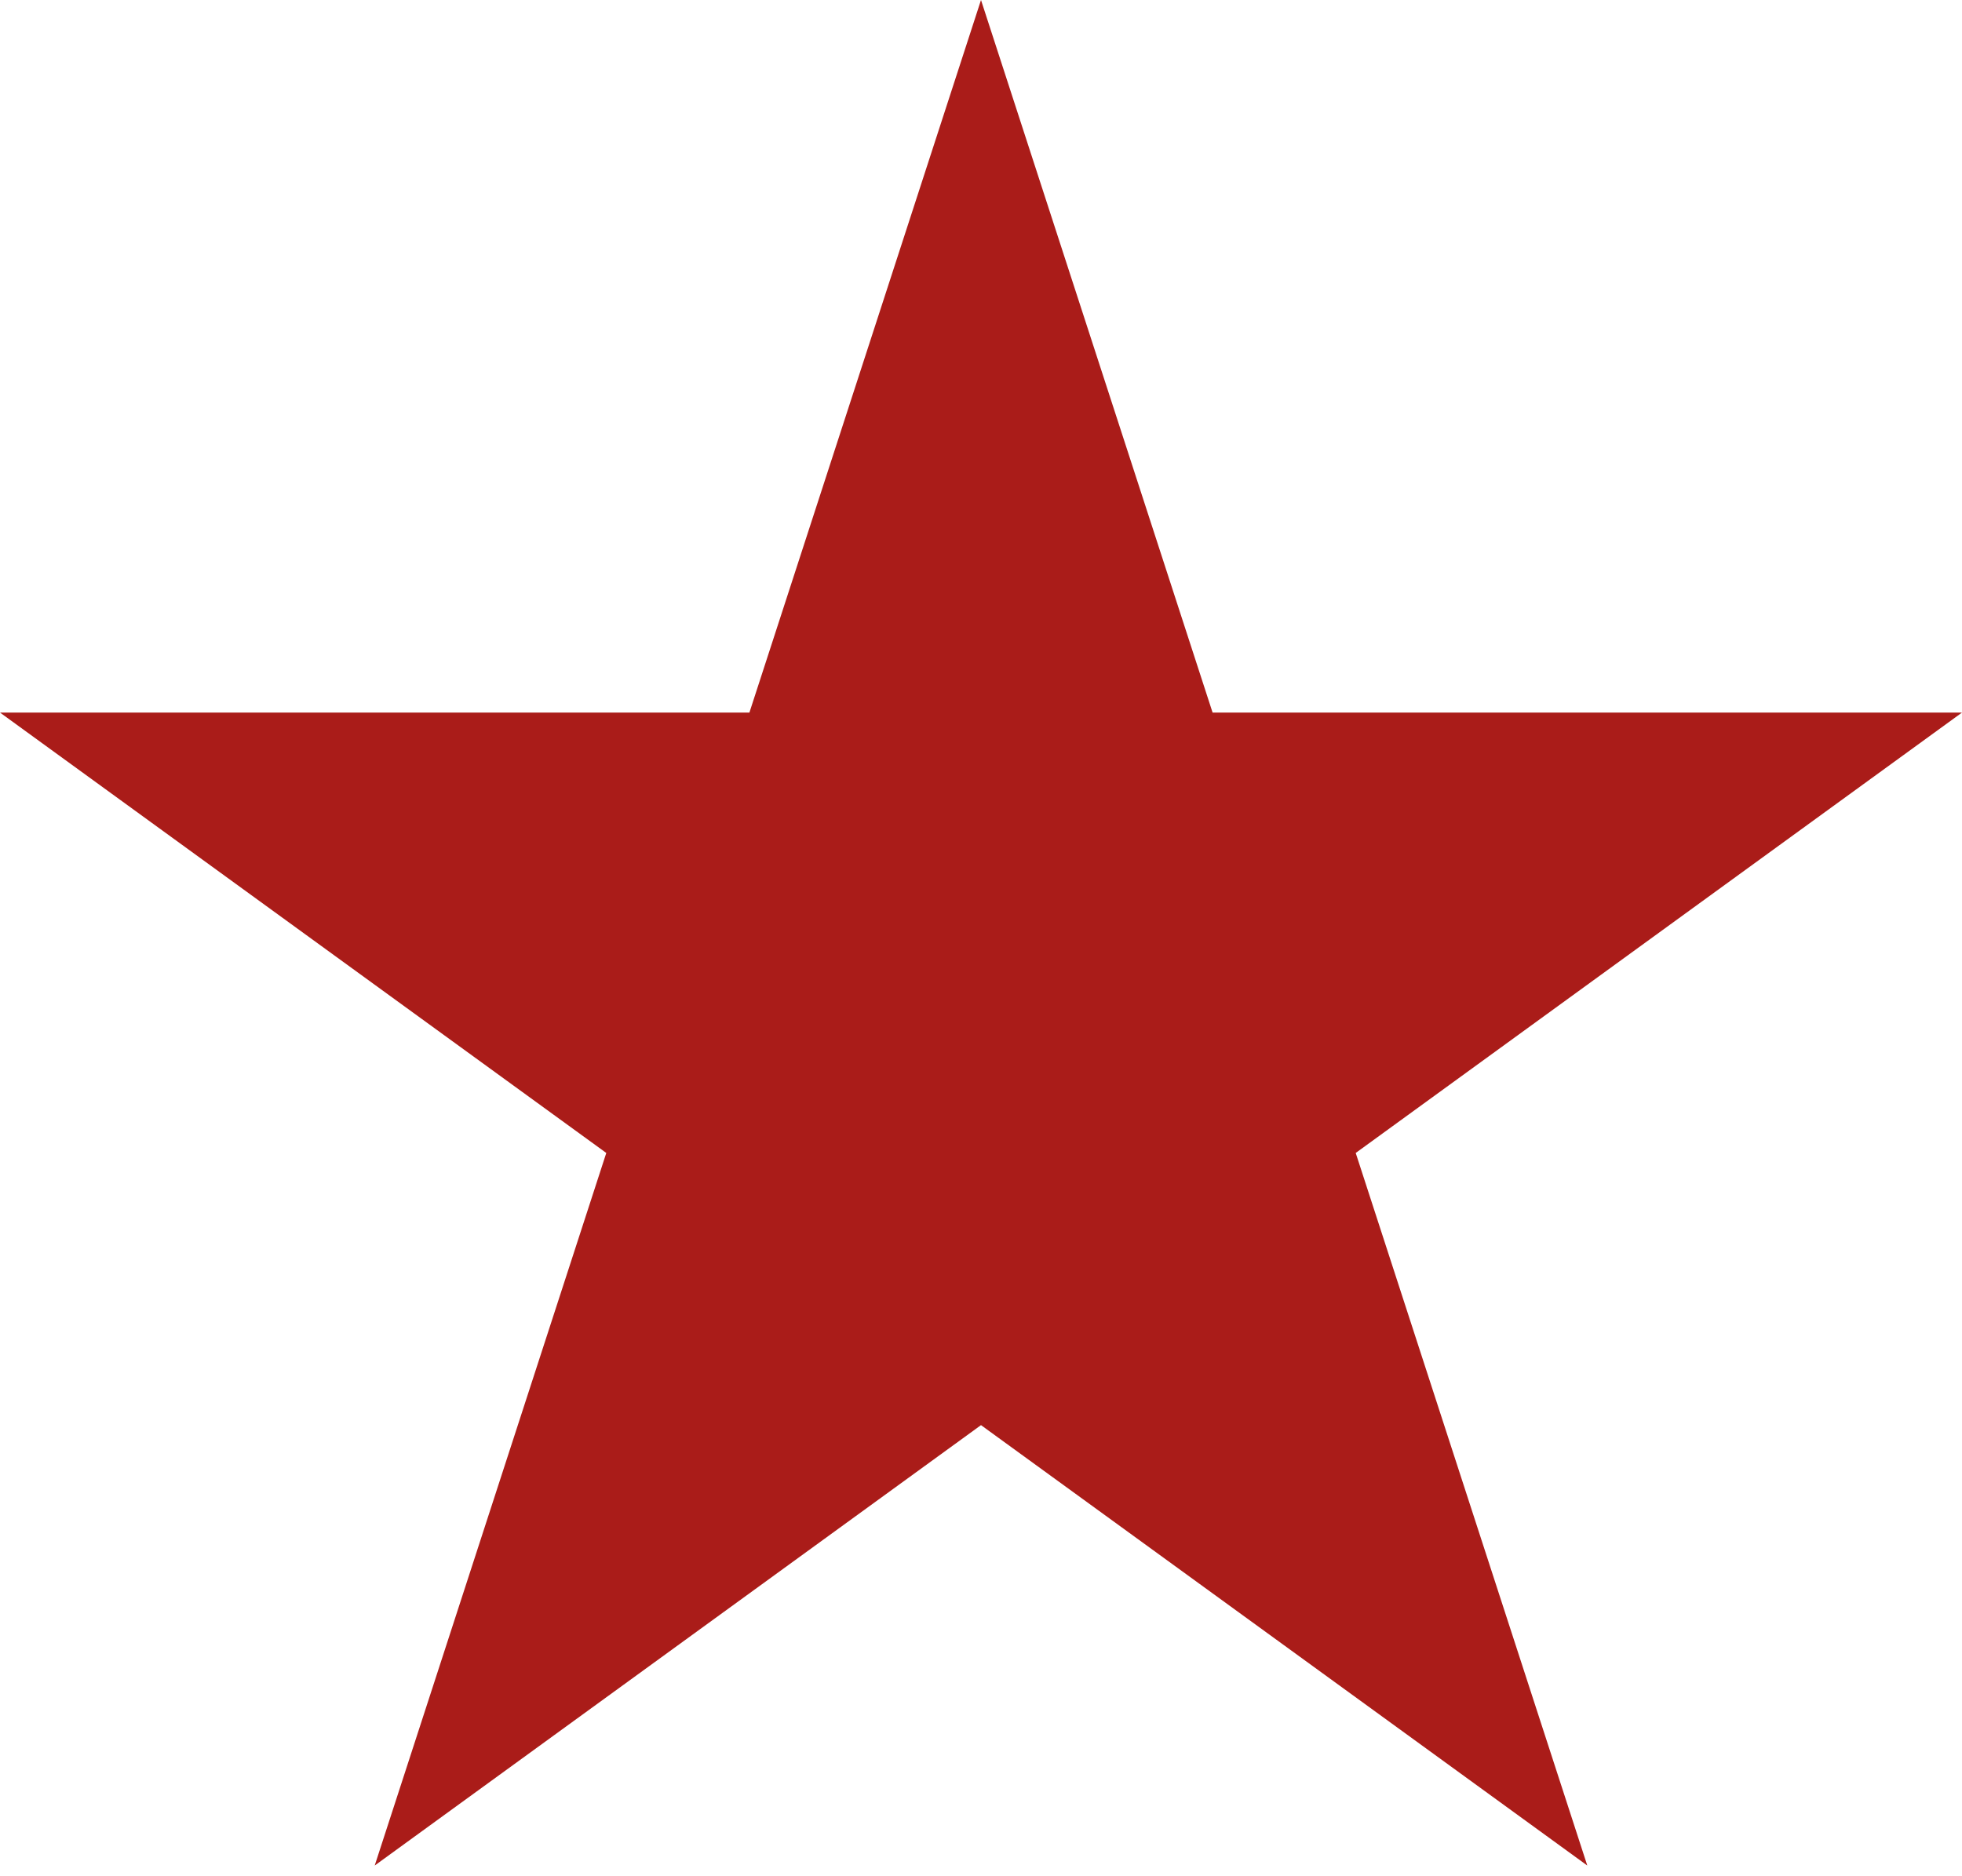 <?xml version="1.0" encoding="UTF-8"?> <svg xmlns="http://www.w3.org/2000/svg" width="137" height="131" viewBox="0 0 137 131" fill="none"> <path d="M68.5 0L84.671 49.768H137L94.665 80.527L110.835 130.295L68.5 99.536L26.165 130.295L42.335 80.527L7.63206e-06 49.768H52.329L68.5 0Z" fill="#AA1C19"></path> </svg> 